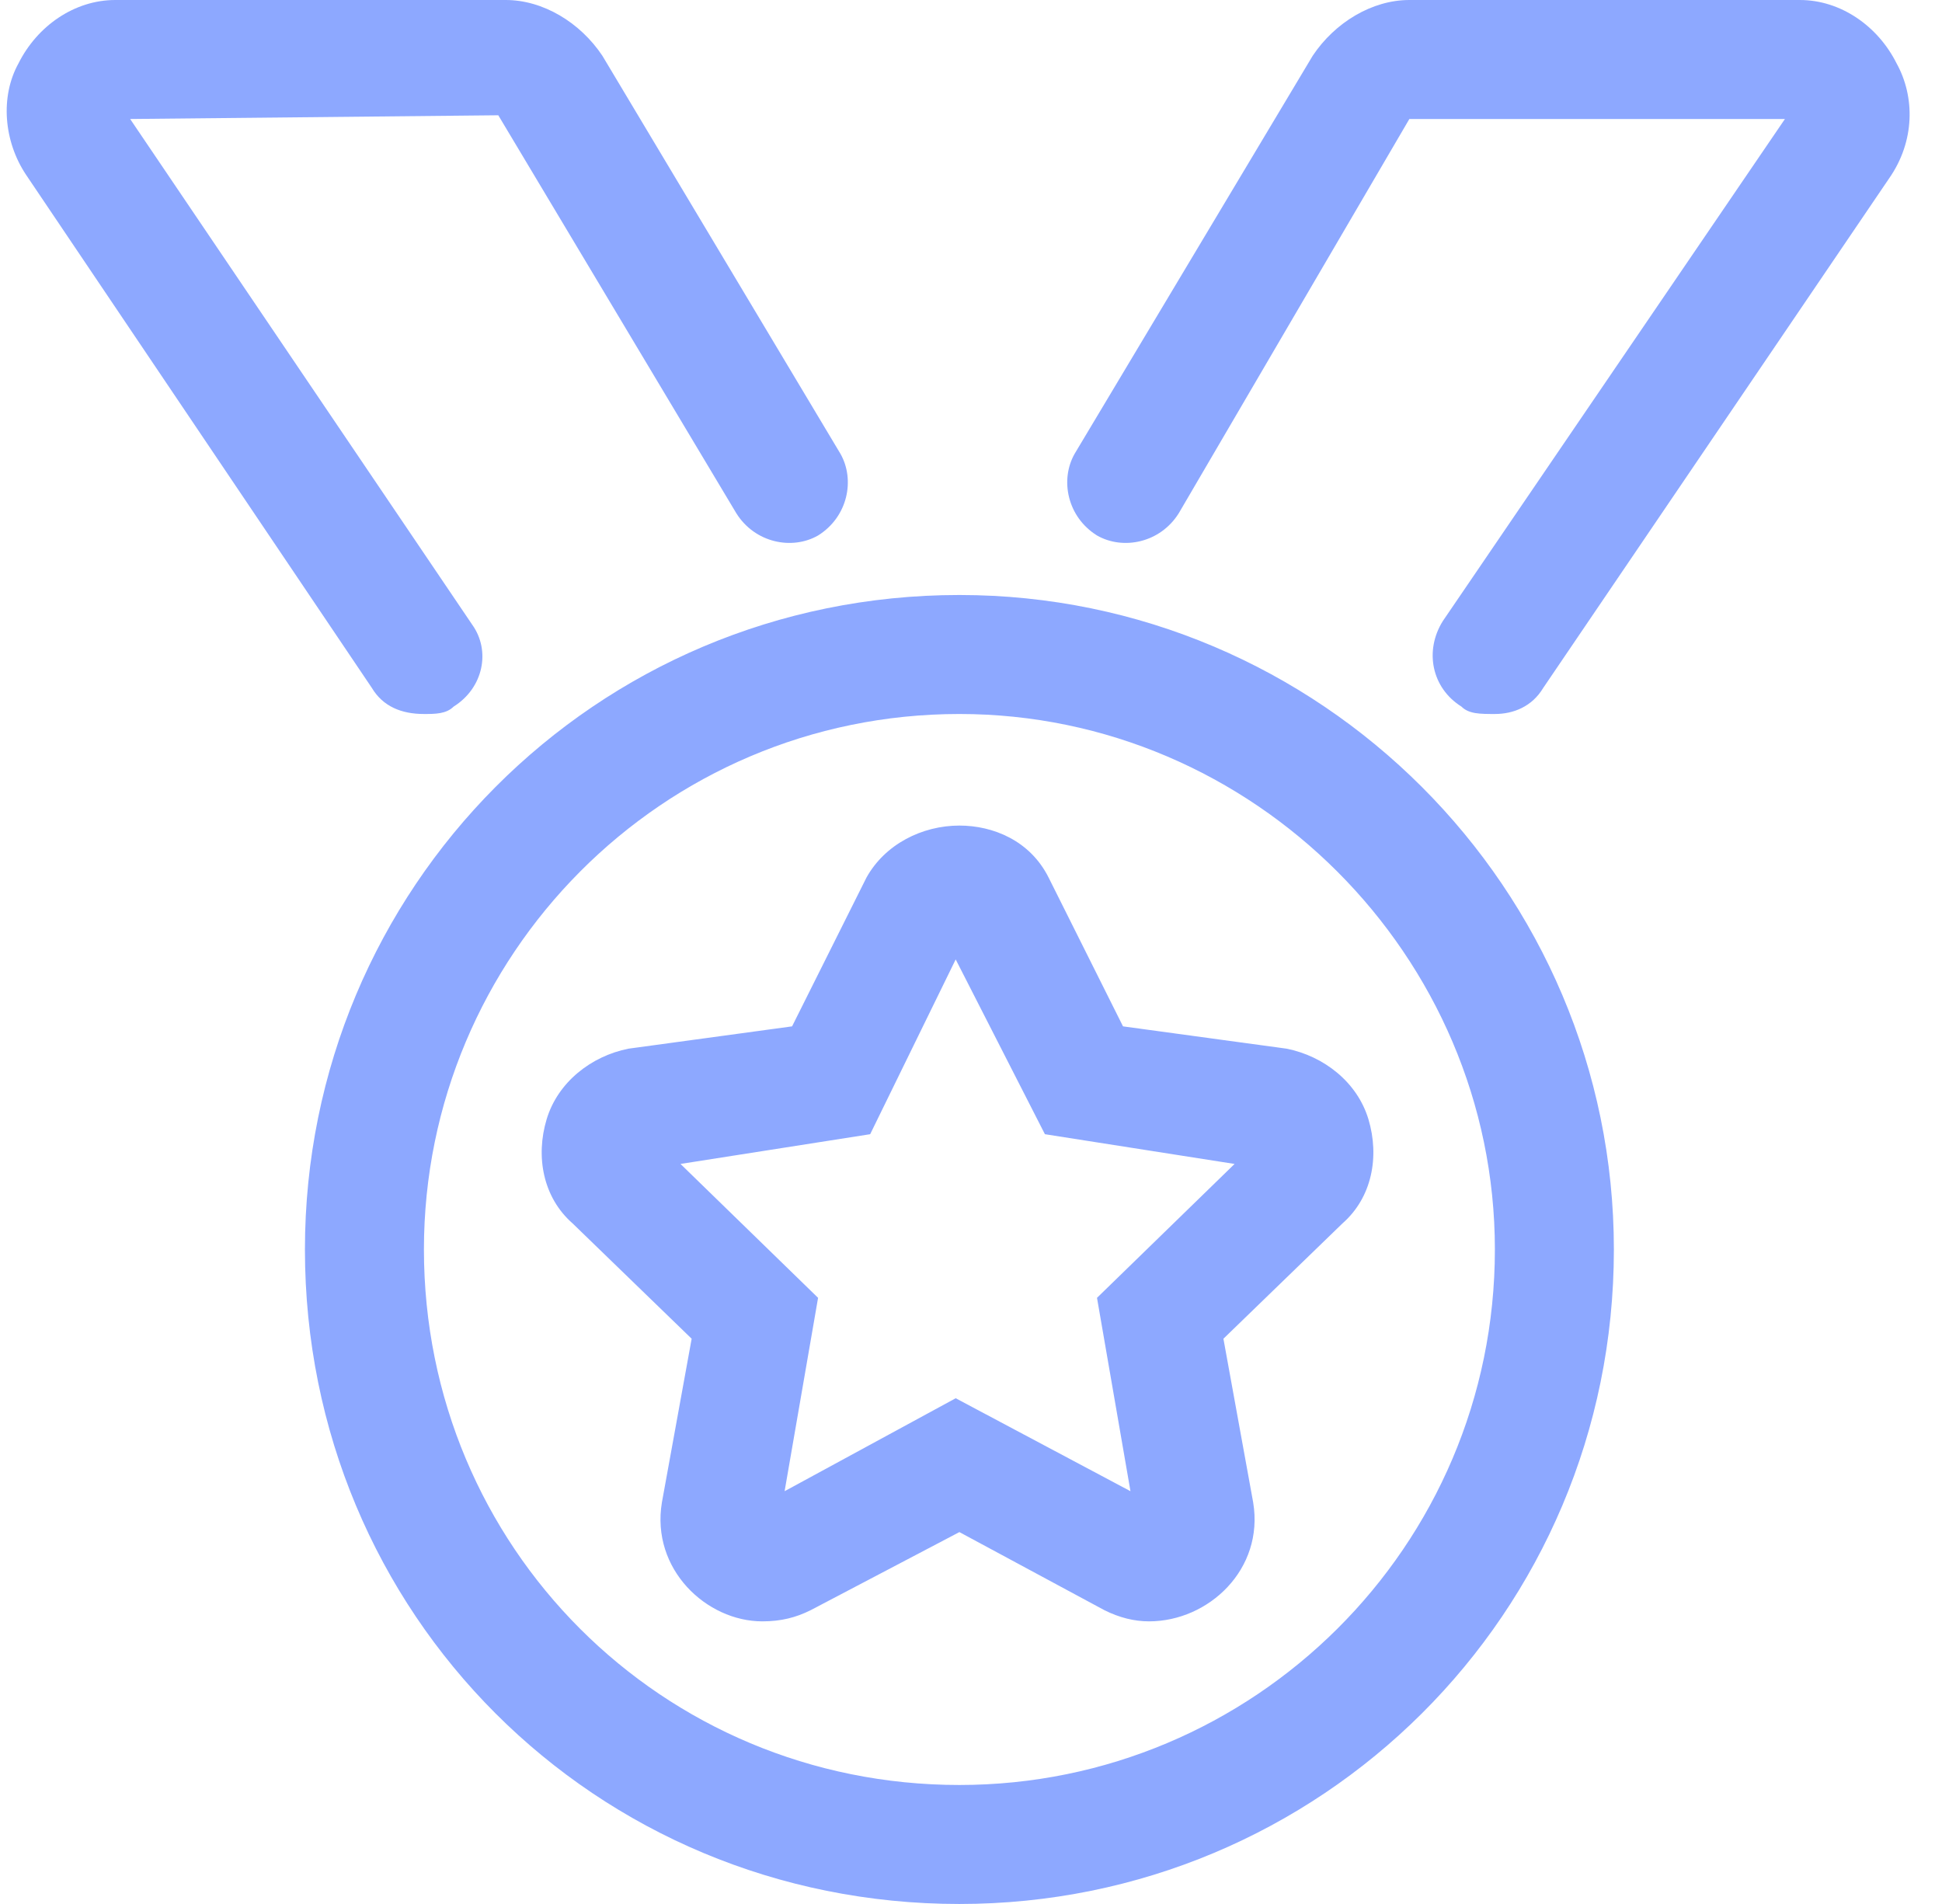 <svg width="51" height="50" viewBox="0 0 51 50" fill="none" xmlns="http://www.w3.org/2000/svg">
<path d="M29.492 26.953L33.789 27.539C34.766 27.734 35.645 28.418 35.938 29.395C36.23 30.371 36.035 31.445 35.254 32.129L32.129 35.156L32.91 39.453C33.203 41.211 31.738 42.578 30.176 42.578C29.785 42.578 29.395 42.48 29.004 42.285L25.195 40.234L21.289 42.285C20.898 42.48 20.508 42.578 20.02 42.578C18.555 42.578 17.09 41.211 17.383 39.453L18.164 35.156L15.039 32.129C14.258 31.445 14.062 30.371 14.355 29.395C14.648 28.418 15.527 27.734 16.504 27.539L20.801 26.953L22.754 23.047C23.242 22.168 24.219 21.68 25.195 21.68C26.074 21.68 27.051 22.07 27.539 23.047L29.492 26.953ZM28.809 34.082L32.422 30.566L27.441 29.785L25.098 25.195L22.852 29.785L17.871 30.566L21.484 34.082L20.605 39.16L25.098 36.719L29.688 39.16L28.809 34.082ZM25.195 15.625C34.668 15.625 42.383 23.34 42.383 32.812C42.383 42.383 34.668 50 25.195 50C15.625 50 8.008 42.383 8.008 32.812C8.008 23.34 15.625 15.625 25.195 15.625ZM25.195 46.875C32.91 46.875 39.258 40.625 39.258 32.812C39.258 25.098 32.91 18.75 25.195 18.75C17.383 18.75 11.133 25.098 11.133 32.812C11.133 40.625 17.383 46.875 25.195 46.875ZM11.133 18.75C10.547 18.75 10.059 18.555 9.766 18.066L0.684 4.59C0.098 3.711 0 2.539 0.488 1.66C0.977 0.684 1.953 0 3.027 0H13.281C14.258 0 15.234 0.586 15.82 1.465L22.07 11.914C22.461 12.598 22.266 13.574 21.484 14.062C20.801 14.453 19.824 14.258 19.336 13.477L13.086 3.027L3.418 3.125L12.402 16.406C12.891 17.09 12.695 18.066 11.914 18.555C11.719 18.75 11.426 18.75 11.133 18.75ZM49.805 1.66C50.293 2.539 50.293 3.711 49.609 4.688L40.527 18.066C40.234 18.555 39.746 18.75 39.258 18.75C38.867 18.75 38.574 18.75 38.379 18.555C37.598 18.066 37.402 17.09 37.891 16.309L46.875 3.125H37.012L30.957 13.477C30.469 14.258 29.492 14.453 28.809 14.062C28.027 13.574 27.832 12.598 28.223 11.914L34.473 1.465C35.059 0.586 36.035 0 37.012 0H47.266C48.34 0 49.316 0.684 49.805 1.66Z" fill="#8DA8FF"/>
</svg>
